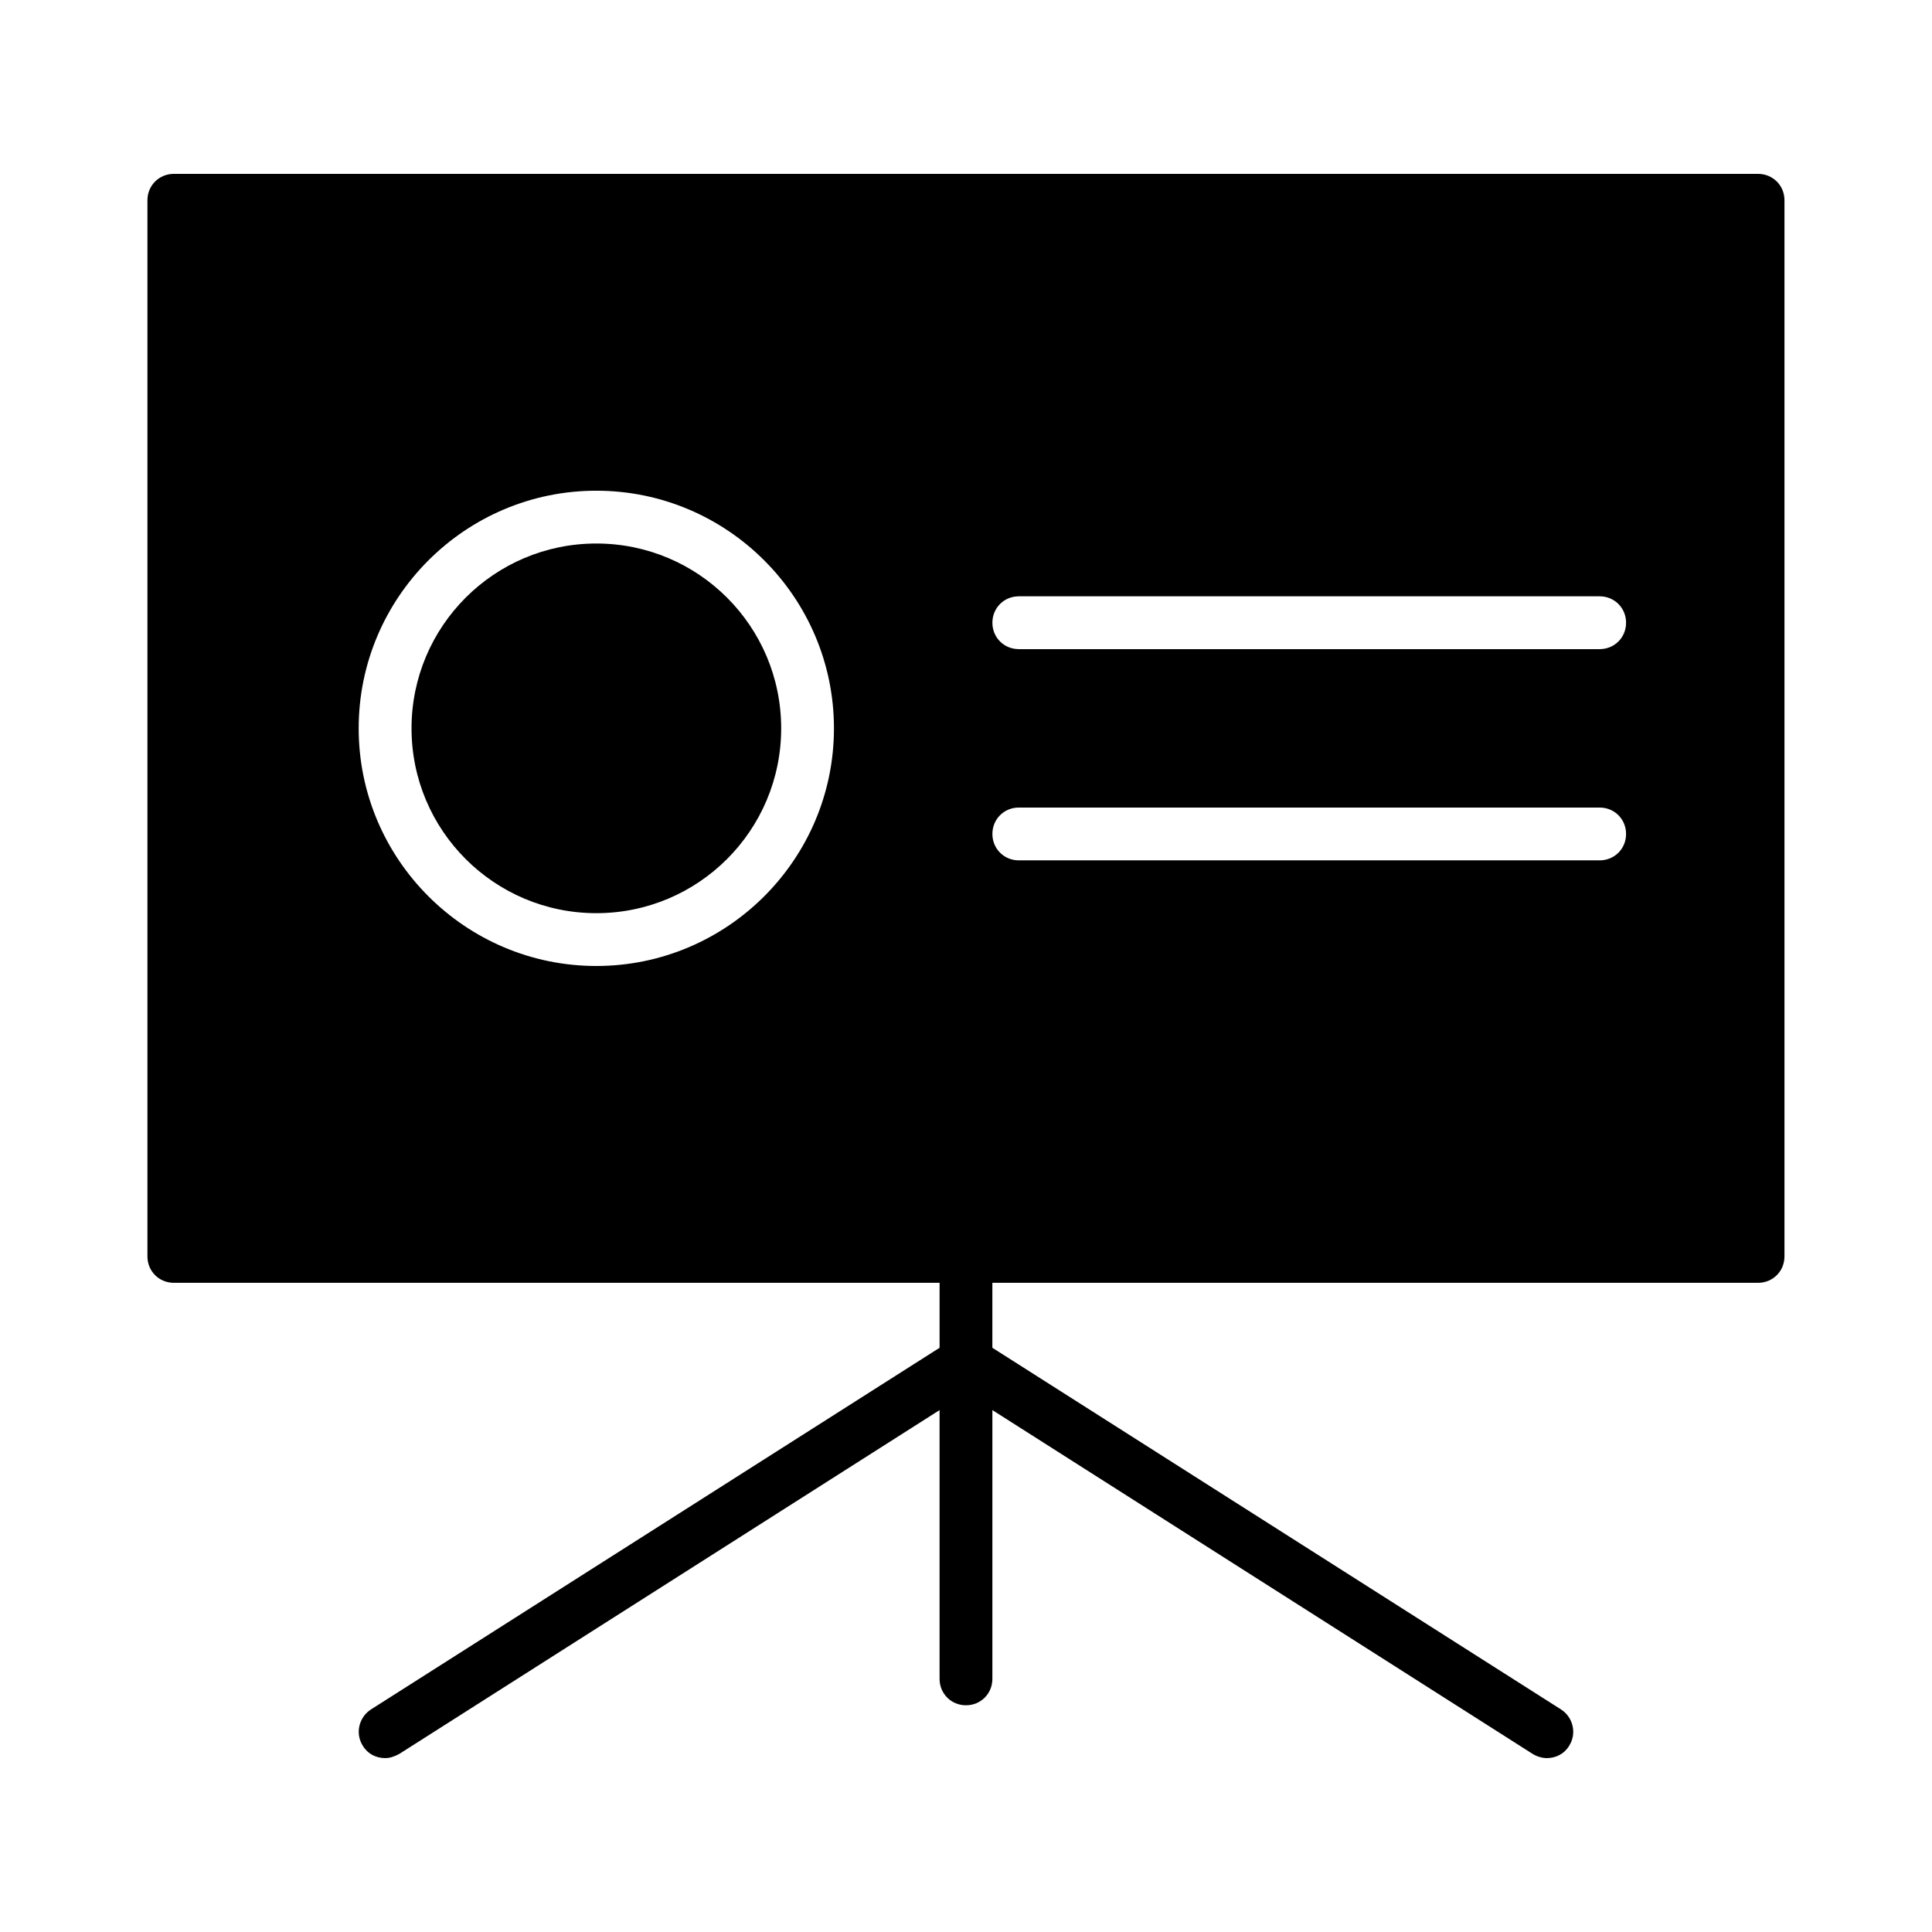 <?xml version="1.0" encoding="UTF-8"?>
<!-- Uploaded to: SVG Repo, www.svgrepo.com, Generator: SVG Repo Mixer Tools -->
<svg fill="#000000" width="800px" height="800px" version="1.1" viewBox="144 144 512 512" xmlns="http://www.w3.org/2000/svg">
 <g>
  <path d="m351.02 337.02c0 27.051-21.93 48.98-48.98 48.98-27.051 0-48.98-21.93-48.98-48.98 0-27.055 21.93-48.984 48.98-48.984 27.051 0 48.98 21.93 48.98 48.984"/>
  <path d="m190.08 483.96h202.92v17.215l-150.72 95.863c-3.219 2.098-4.199 6.438-2.098 9.656 1.258 2.102 3.496 3.219 5.879 3.219 1.258 0 2.519-0.418 3.777-1.121l143.16-91.105v71.234c0 3.918 3.078 6.996 6.996 6.996 3.918 0 6.996-3.078 6.996-6.996v-71.234l143.16 91.105c1.125 0.703 2.523 1.121 3.785 1.121 2.379 0 4.617-1.121 5.879-3.219 2.098-3.219 1.121-7.559-2.098-9.656l-150.73-95.863v-17.215h202.92c3.918 0 6.996-3.078 6.996-6.996v-279.89c0.004-3.918-3.078-6.996-6.996-6.996h-419.84c-3.918 0-6.996 3.078-6.996 6.996v279.89c0 3.918 3.078 6.996 6.996 6.996zm223.91-181.93h153.94c3.918 0 6.996 3.078 6.996 6.996 0.004 3.922-3.074 7-6.996 7h-153.94c-3.918 0-6.996-3.078-6.996-6.996 0-3.922 3.078-7 6.996-7zm0 55.98h153.94c3.918 0 6.996 3.078 6.996 6.996 0.004 3.918-3.074 6.996-6.996 6.996h-153.94c-3.918 0-6.996-3.078-6.996-6.996s3.078-6.996 6.996-6.996zm-111.96-83.969c34.707 0 62.977 28.27 62.977 62.977 0 34.707-28.27 62.977-62.977 62.977-34.707 0-62.977-28.27-62.977-62.977 0-34.707 28.27-62.977 62.977-62.977z"/>
 </g>
</svg>